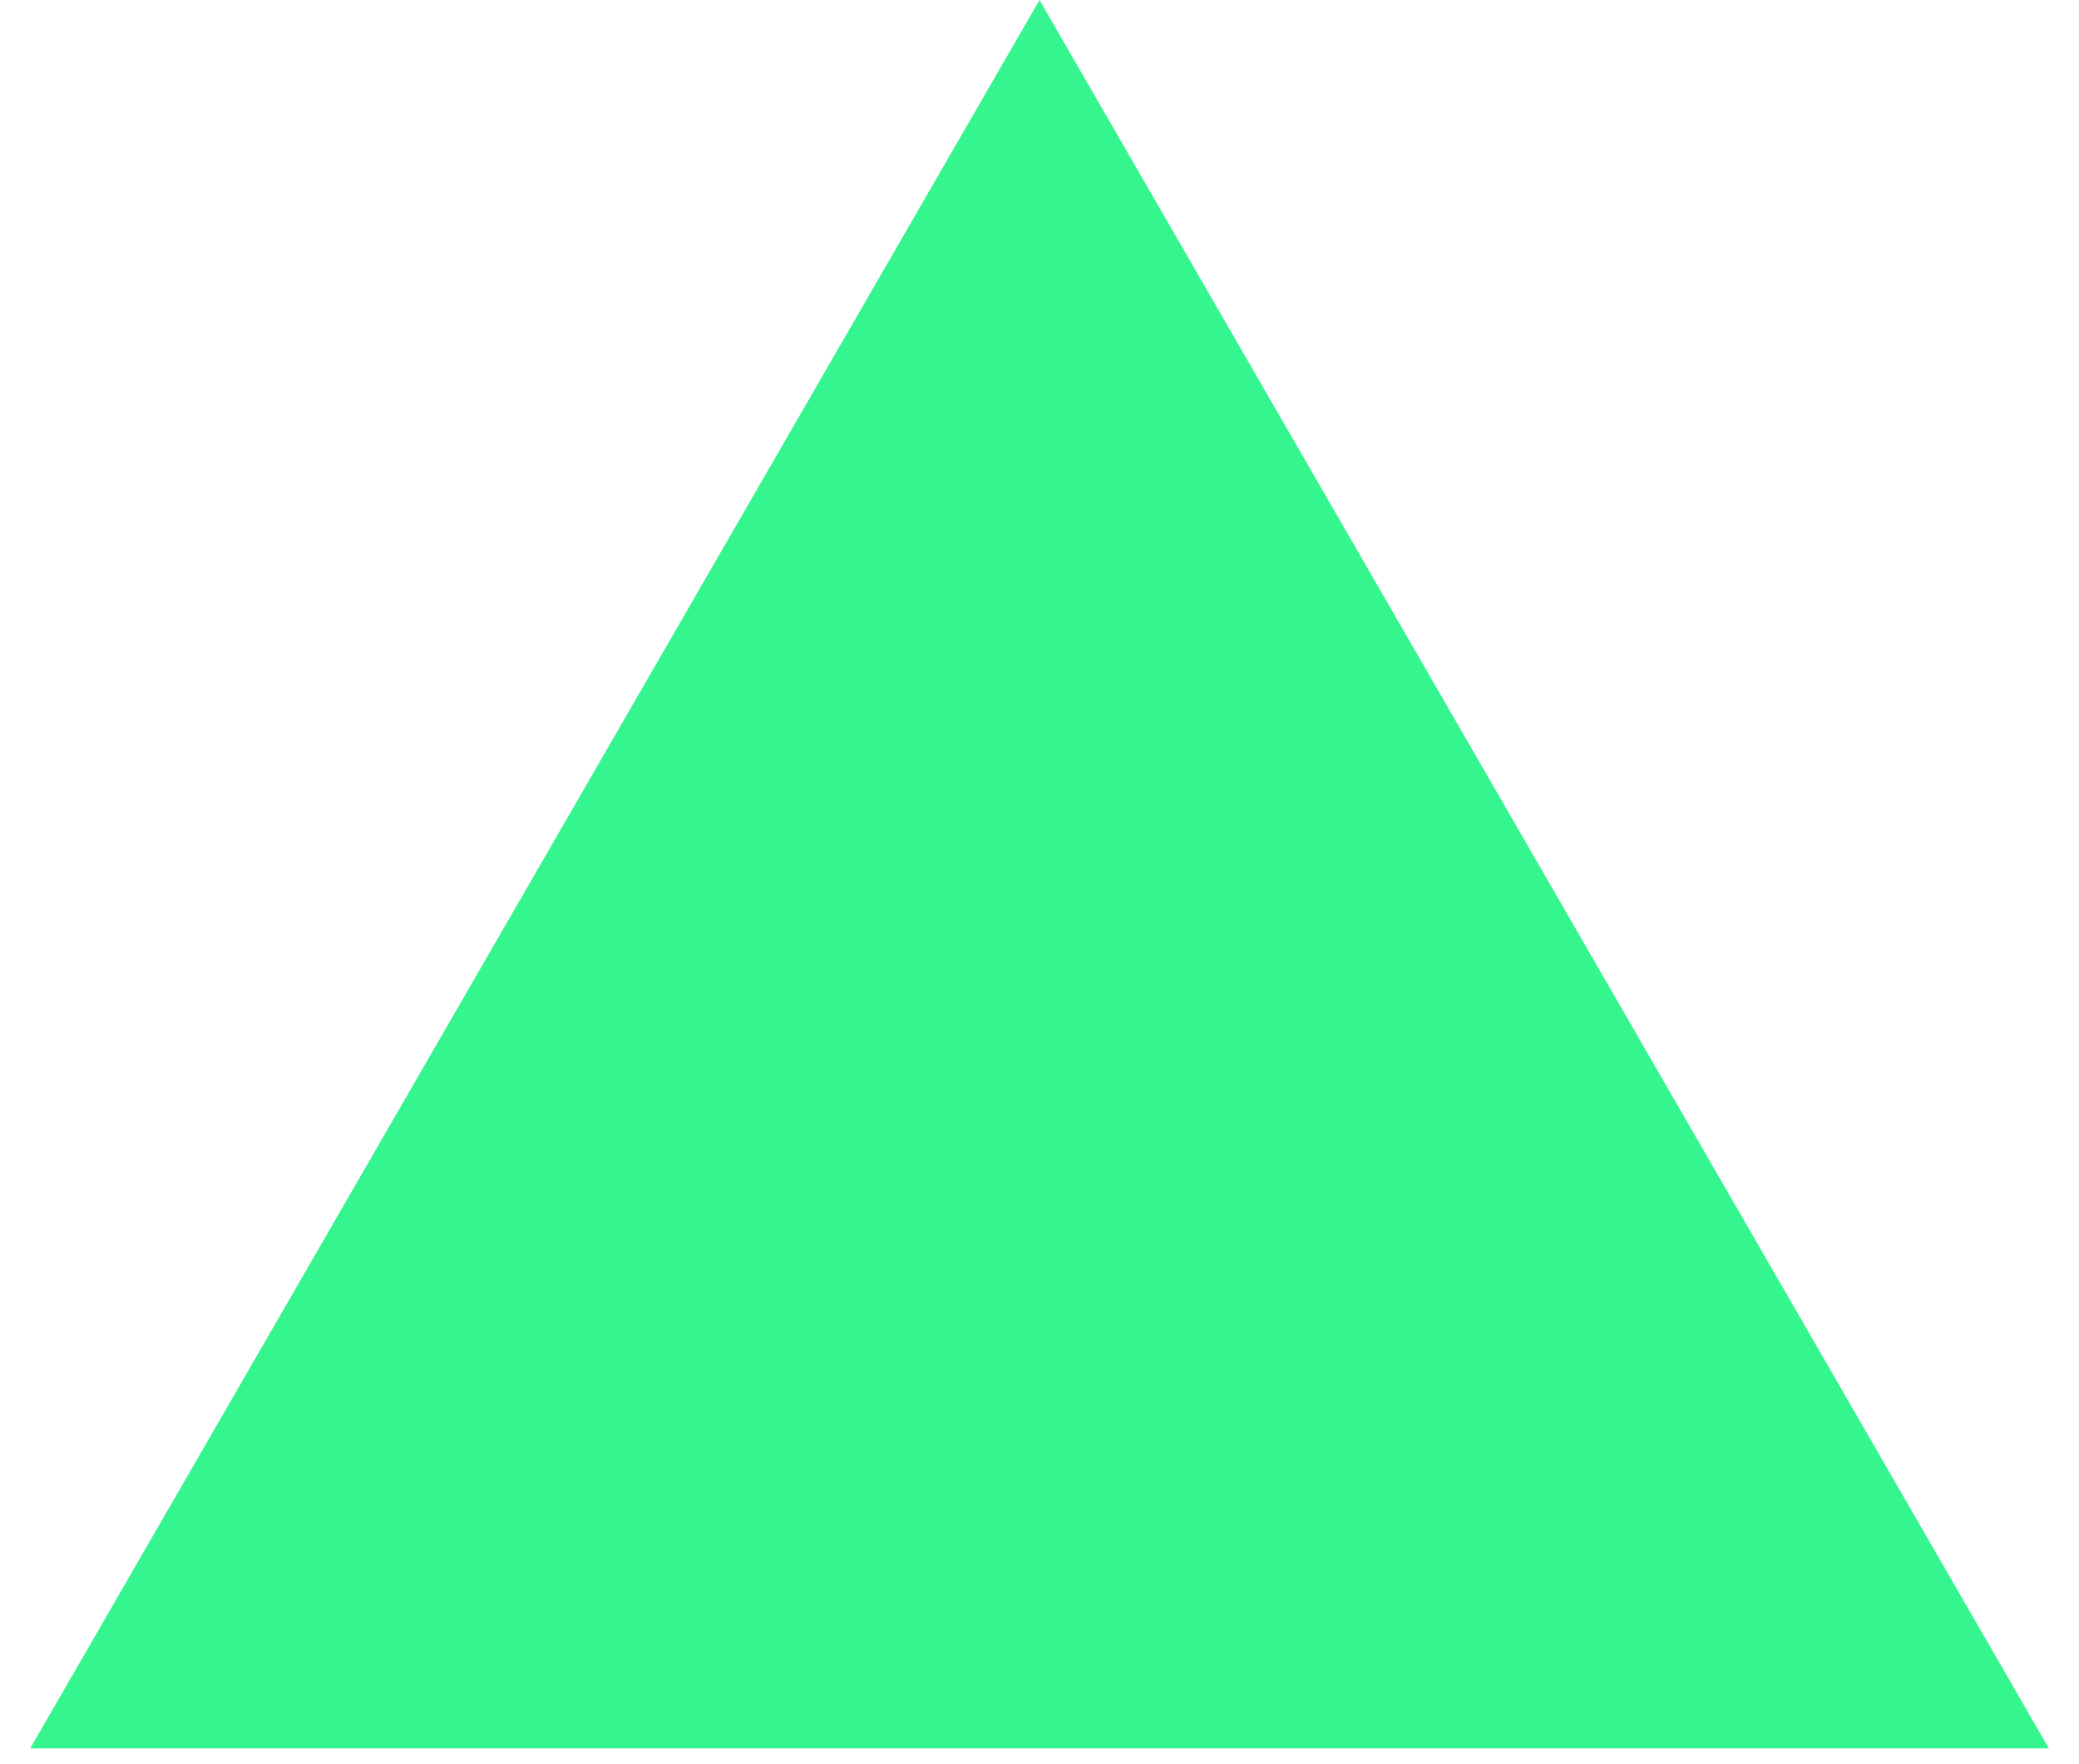 <?xml version="1.0" encoding="UTF-8"?> <svg xmlns="http://www.w3.org/2000/svg" width="33" height="28" viewBox="0 0 33 28" fill="none"> <path d="M16.5 0L32.522 27.75H0.479L16.5 0Z" fill="#35F58F"></path> </svg> 